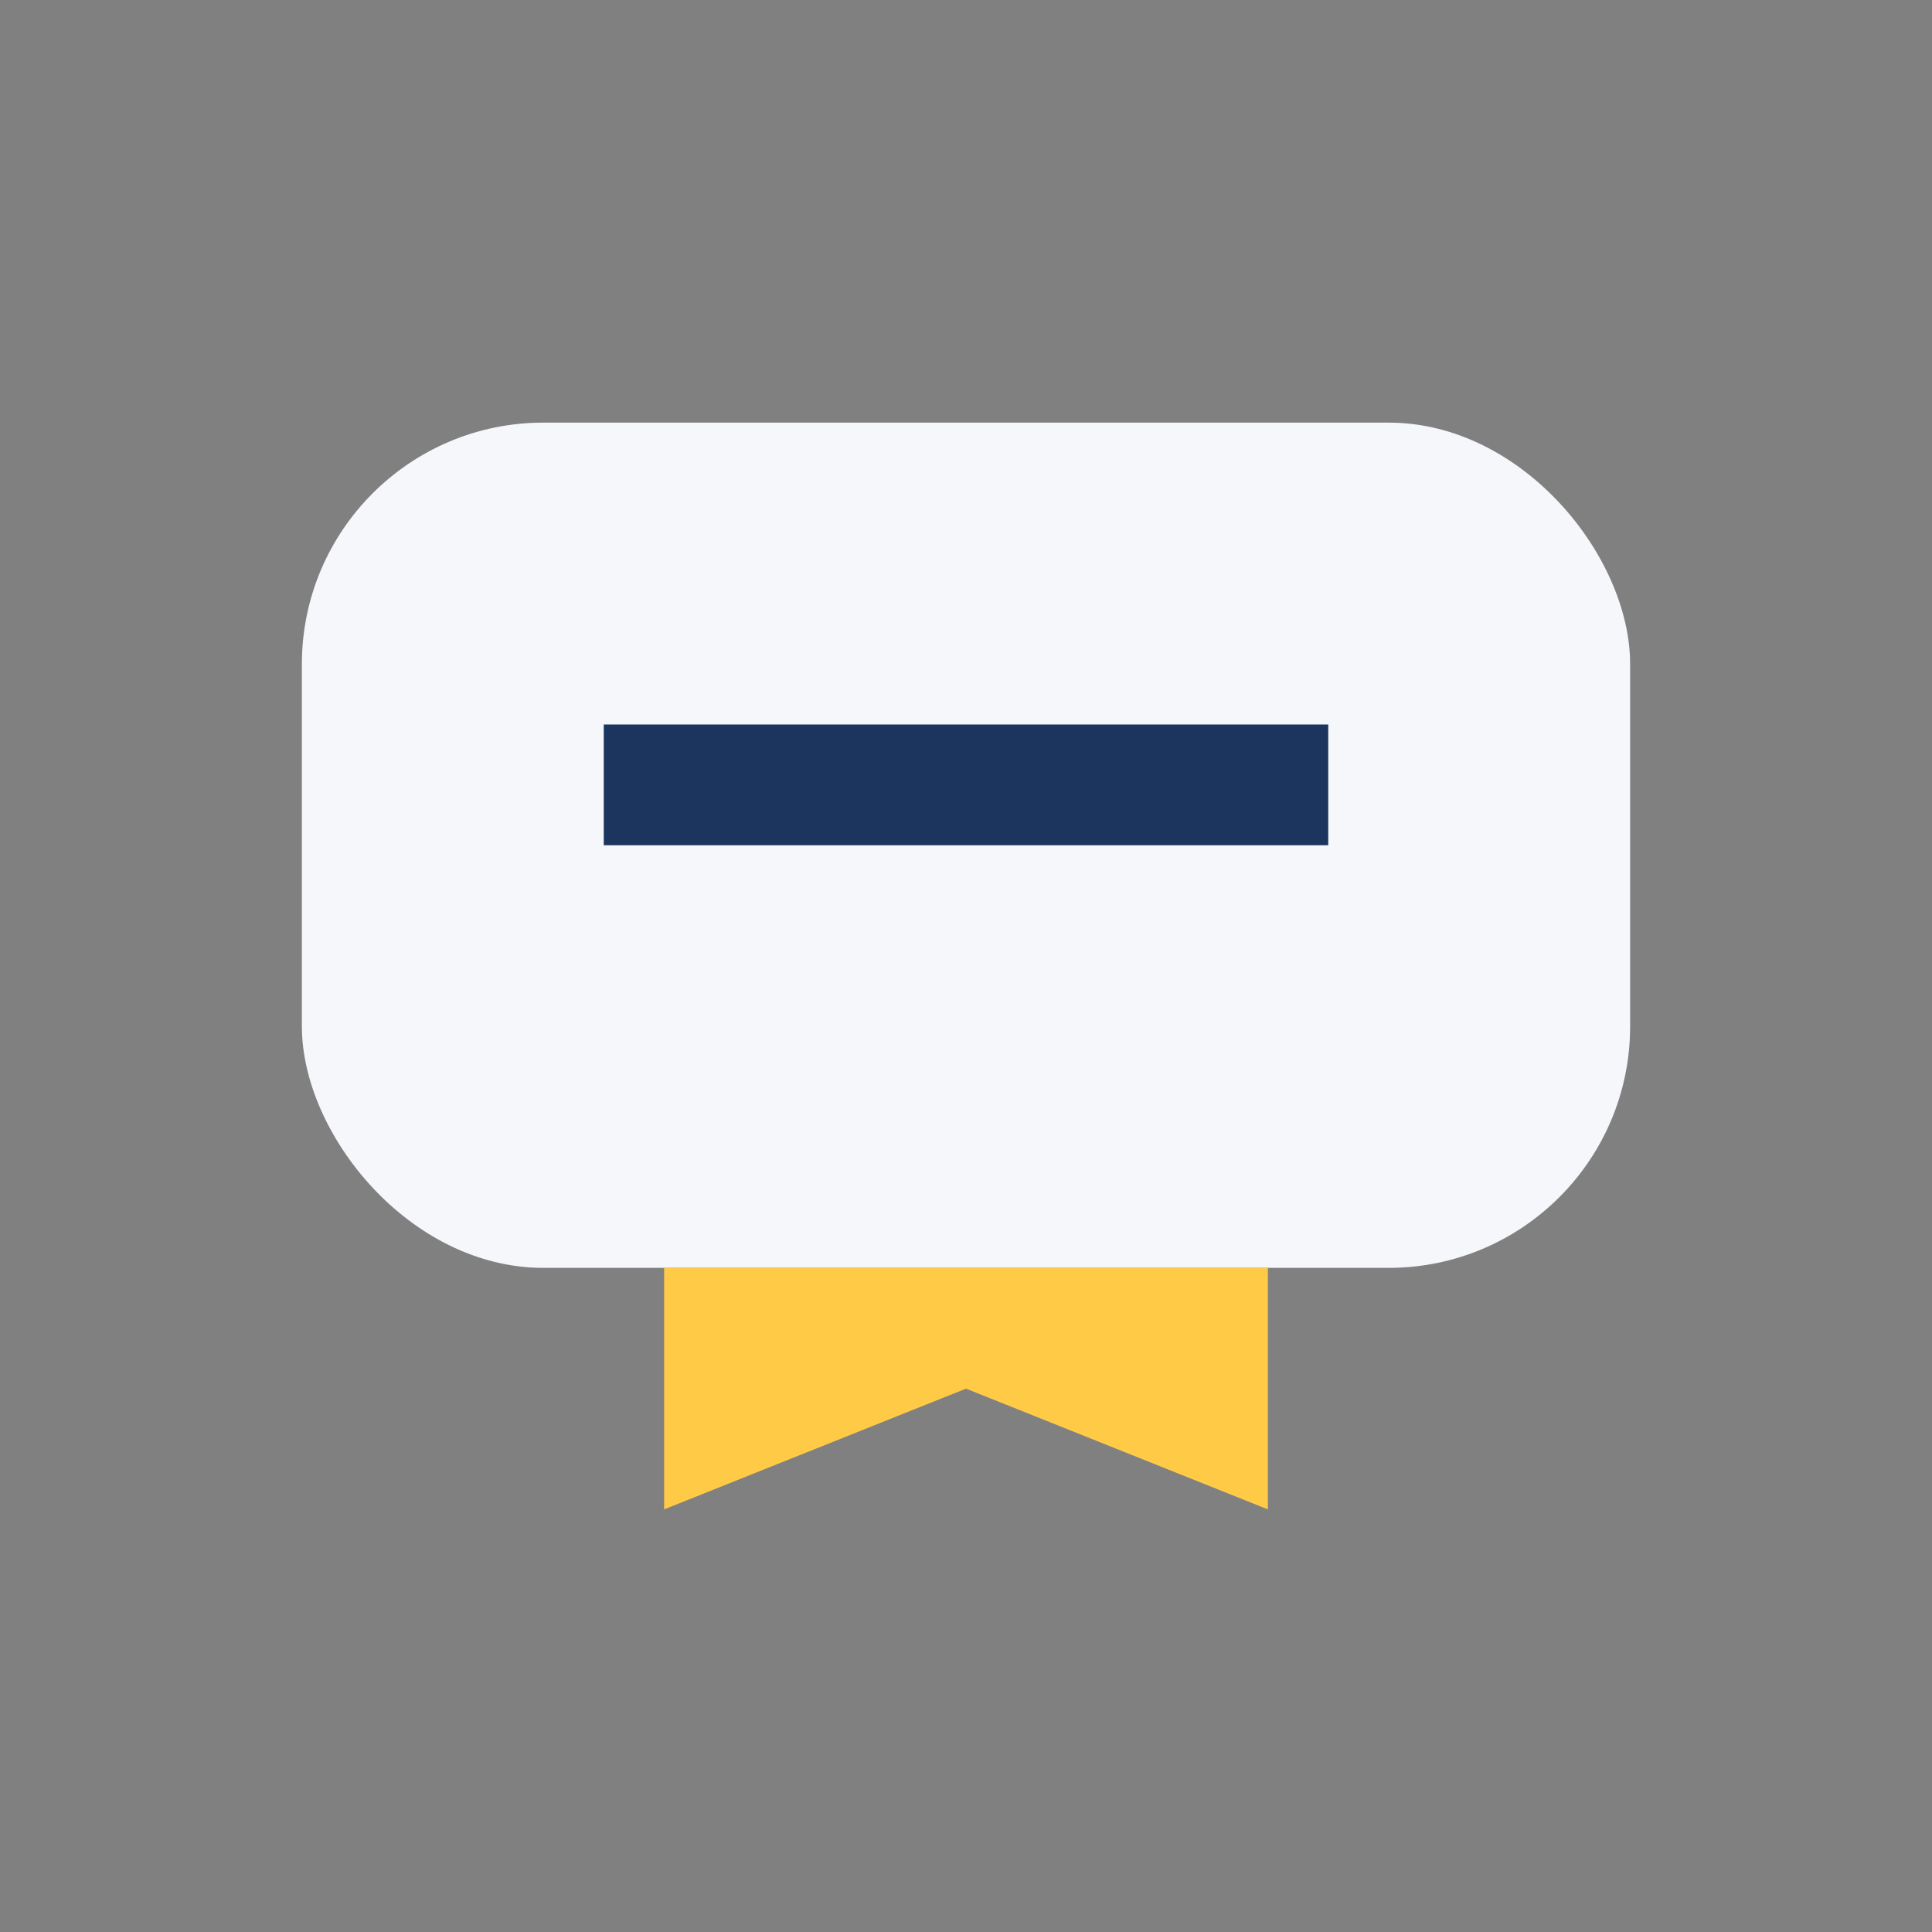 <?xml version="1.0" encoding="UTF-8"?>
<svg xmlns="http://www.w3.org/2000/svg" width="32" height="32" viewBox="0 0 32 32"><rect x="0" y="0" width="32" height="32" fill="#808080" stroke="none"/><rect x="5" y="7" width="22" height="14" rx="4" fill="#F5F7FA"/><path d="M11 25v-4h10v4l-5-2z" fill="#FFCB47"/><rect x="10" y="12" width="12" height="2" fill="#1C355E"/></svg>
